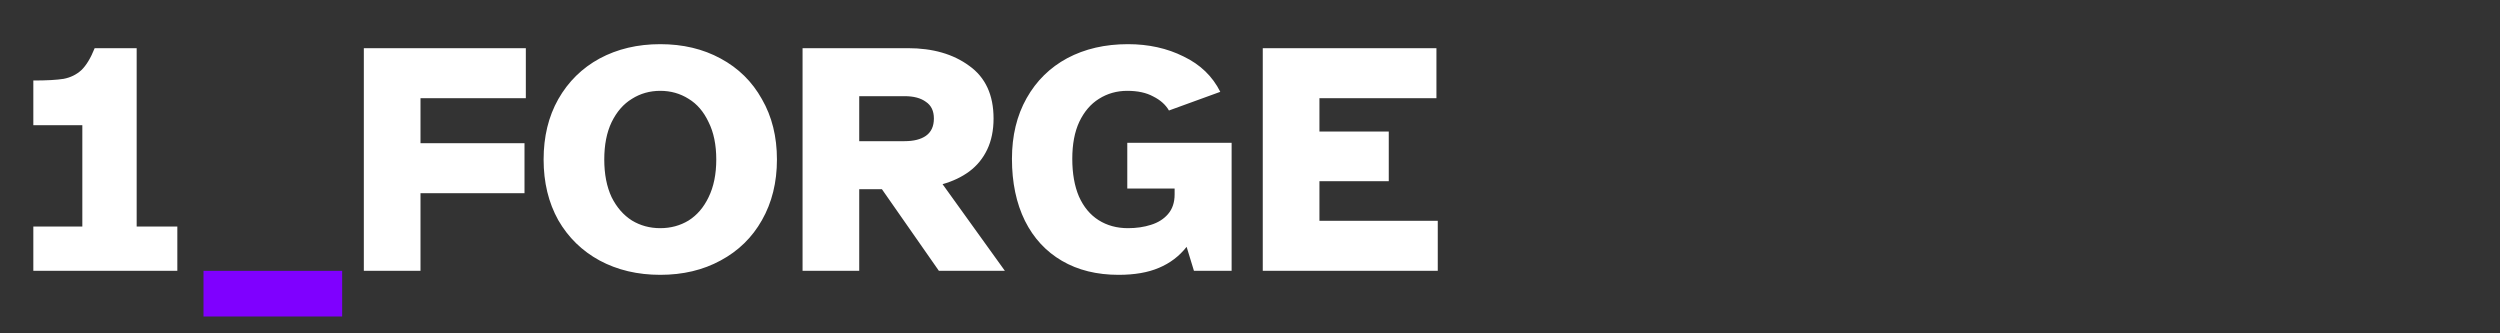<?xml version="1.0" encoding="UTF-8" standalone="no"?>
<svg xmlns="http://www.w3.org/2000/svg" width="600" height="80" viewBox="0 0 600 80" fill="none" style="background: rgba(0,0,0,0.00);">
  <rect x="0" y="0" width="600" height="80" fill="#333333" stroke="none"/>
  <defs>
    <clipPath id="clip0_139_160">
      <rect width="348" height="80" fill="white" transform="translate(174,40) translate(-174,-40)"></rect>
    </clipPath>
  </defs>
  <style>
@keyframes a0_v { 0% { visibility: visible; animation-timing-function: steps(1); } 6.25% { visibility: hidden; animation-timing-function: steps(1); } 12.5% { visibility: visible; animation-timing-function: steps(1); } 18.75% { visibility: hidden; animation-timing-function: steps(1); } 25% { visibility: visible; animation-timing-function: steps(1); } 31.25% { visibility: hidden; animation-timing-function: steps(1); } 37.5% { visibility: visible; animation-timing-function: steps(1); } 100% { visibility: visible; animation-timing-function: steps(1); } }
    </style>
  <g clip-path="url(#clip0_139_160)" transform="translate(176.532,43.28) translate(-176.532,-43.28)">
    <path d="M8,54.36L19.76,54.36L19.76,30.04L8,30.04L8,19.32C11.2,19.32,13.627,19.187,15.28,18.92C16.933,18.6,18.347,17.907,19.52,16.84C20.693,15.72,21.76,13.96,22.72,11.56L32.8,11.56L32.8,54.36L42.56,54.36L42.56,65L8,65L8,54.36Z" fill="white" transform="translate(25.28,38.28) translate(-25.28,-38.28)"></path>
    <path d="M48.84,65L82.12,65L82.12,75.96L48.84,75.96L48.84,65Z" fill="#7F00FF" visibility="visible" transform="translate(65.48,70.48) translate(-65.48,-70.48)" style="animation: 8s linear infinite forwards a0_v;"></path>
    <path d="M87.32,11.56L126.2,11.56L126.2,23.56L100.92,23.56L100.92,34.36L125.88,34.36L125.88,46.36L100.92,46.36L100.92,65L87.32,65L87.32,11.56ZM158.465,65.96C153.025,65.96,148.172,64.813,143.905,62.52C139.692,60.227,136.385,57,133.985,52.84C131.638,48.627,130.465,43.773,130.465,38.28C130.465,32.787,131.638,27.96,133.985,23.8C136.385,19.587,139.692,16.333,143.905,14.04C148.172,11.747,153.025,10.6,158.465,10.6C163.905,10.6,168.732,11.747,172.945,14.04C177.212,16.333,180.518,19.587,182.865,23.8C185.265,27.96,186.465,32.787,186.465,38.28C186.465,43.773,185.265,48.627,182.865,52.84C180.518,57,177.212,60.227,172.945,62.52C168.732,64.813,163.905,65.96,158.465,65.96ZM158.465,54.76C160.972,54.76,163.238,54.147,165.265,52.92C167.292,51.64,168.892,49.773,170.065,47.32C171.292,44.813,171.905,41.8,171.905,38.28C171.905,34.76,171.292,31.773,170.065,29.32C168.892,26.813,167.292,24.947,165.265,23.72C163.238,22.44,160.972,21.8,158.465,21.8C155.958,21.8,153.692,22.44,151.665,23.72C149.638,24.947,148.012,26.813,146.785,29.32C145.612,31.773,145.025,34.76,145.025,38.28C145.025,41.8,145.612,44.813,146.785,47.32C148.012,49.773,149.638,51.64,151.665,52.92C153.692,54.147,155.958,54.76,158.465,54.76ZM192.614,11.56L217.894,11.56C223.867,11.56,228.774,12.973,232.614,15.8C236.507,18.573,238.454,22.787,238.454,28.44C238.454,31.267,237.947,33.747,236.934,35.88C235.92,38.013,234.48,39.773,232.614,41.16C230.8,42.493,228.667,43.507,226.214,44.2L241.174,65L225.334,65L211.654,45.4L206.214,45.4L206.214,65L192.614,65L192.614,11.56ZM217.094,33.88C219.28,33.88,220.987,33.453,222.214,32.6C223.494,31.693,224.134,30.307,224.134,28.44C224.134,26.627,223.494,25.293,222.214,24.44C220.987,23.533,219.28,23.08,217.094,23.08L206.214,23.08L206.214,33.88L217.094,33.88ZM268.468,65.96C263.241,65.96,258.708,64.84,254.868,62.6C251.028,60.36,248.068,57.16,245.988,53C243.908,48.787,242.868,43.827,242.868,38.12C242.868,32.573,244.041,27.72,246.388,23.56C248.735,19.4,251.988,16.2,256.148,13.96C260.361,11.72,265.215,10.6,270.708,10.6C275.668,10.6,280.121,11.587,284.068,13.56C288.068,15.48,291.001,18.307,292.868,22.04L280.548,26.52C279.748,25.133,278.495,24.013,276.788,23.16C275.135,22.253,273.055,21.8,270.548,21.8C268.041,21.8,265.775,22.44,263.748,23.72C261.775,24.947,260.201,26.787,259.028,29.24C257.908,31.64,257.348,34.6,257.348,38.12C257.348,41.64,257.881,44.653,258.948,47.16C260.068,49.667,261.641,51.56,263.668,52.84C265.695,54.12,268.041,54.76,270.708,54.76C272.735,54.76,274.575,54.493,276.228,53.96C277.935,53.427,279.295,52.573,280.308,51.4C281.375,50.173,281.908,48.6,281.908,46.68L281.908,45.24L270.548,45.24L270.548,34.28L295.588,34.28L295.588,65L286.548,65L284.788,59.24C283.028,61.48,280.815,63.16,278.148,64.28C275.535,65.4,272.308,65.96,268.468,65.96ZM303.064,11.56L344.744,11.56L344.744,23.56L316.664,23.56L316.664,31.56L333.304,31.56L333.304,43.48L316.664,43.48L316.664,53L345.064,53L345.064,65L303.064,65L303.064,11.56Z" fill="white" transform="translate(216.192,38.28) translate(-216.192,-38.28)"></path>
  </g>
</svg>
